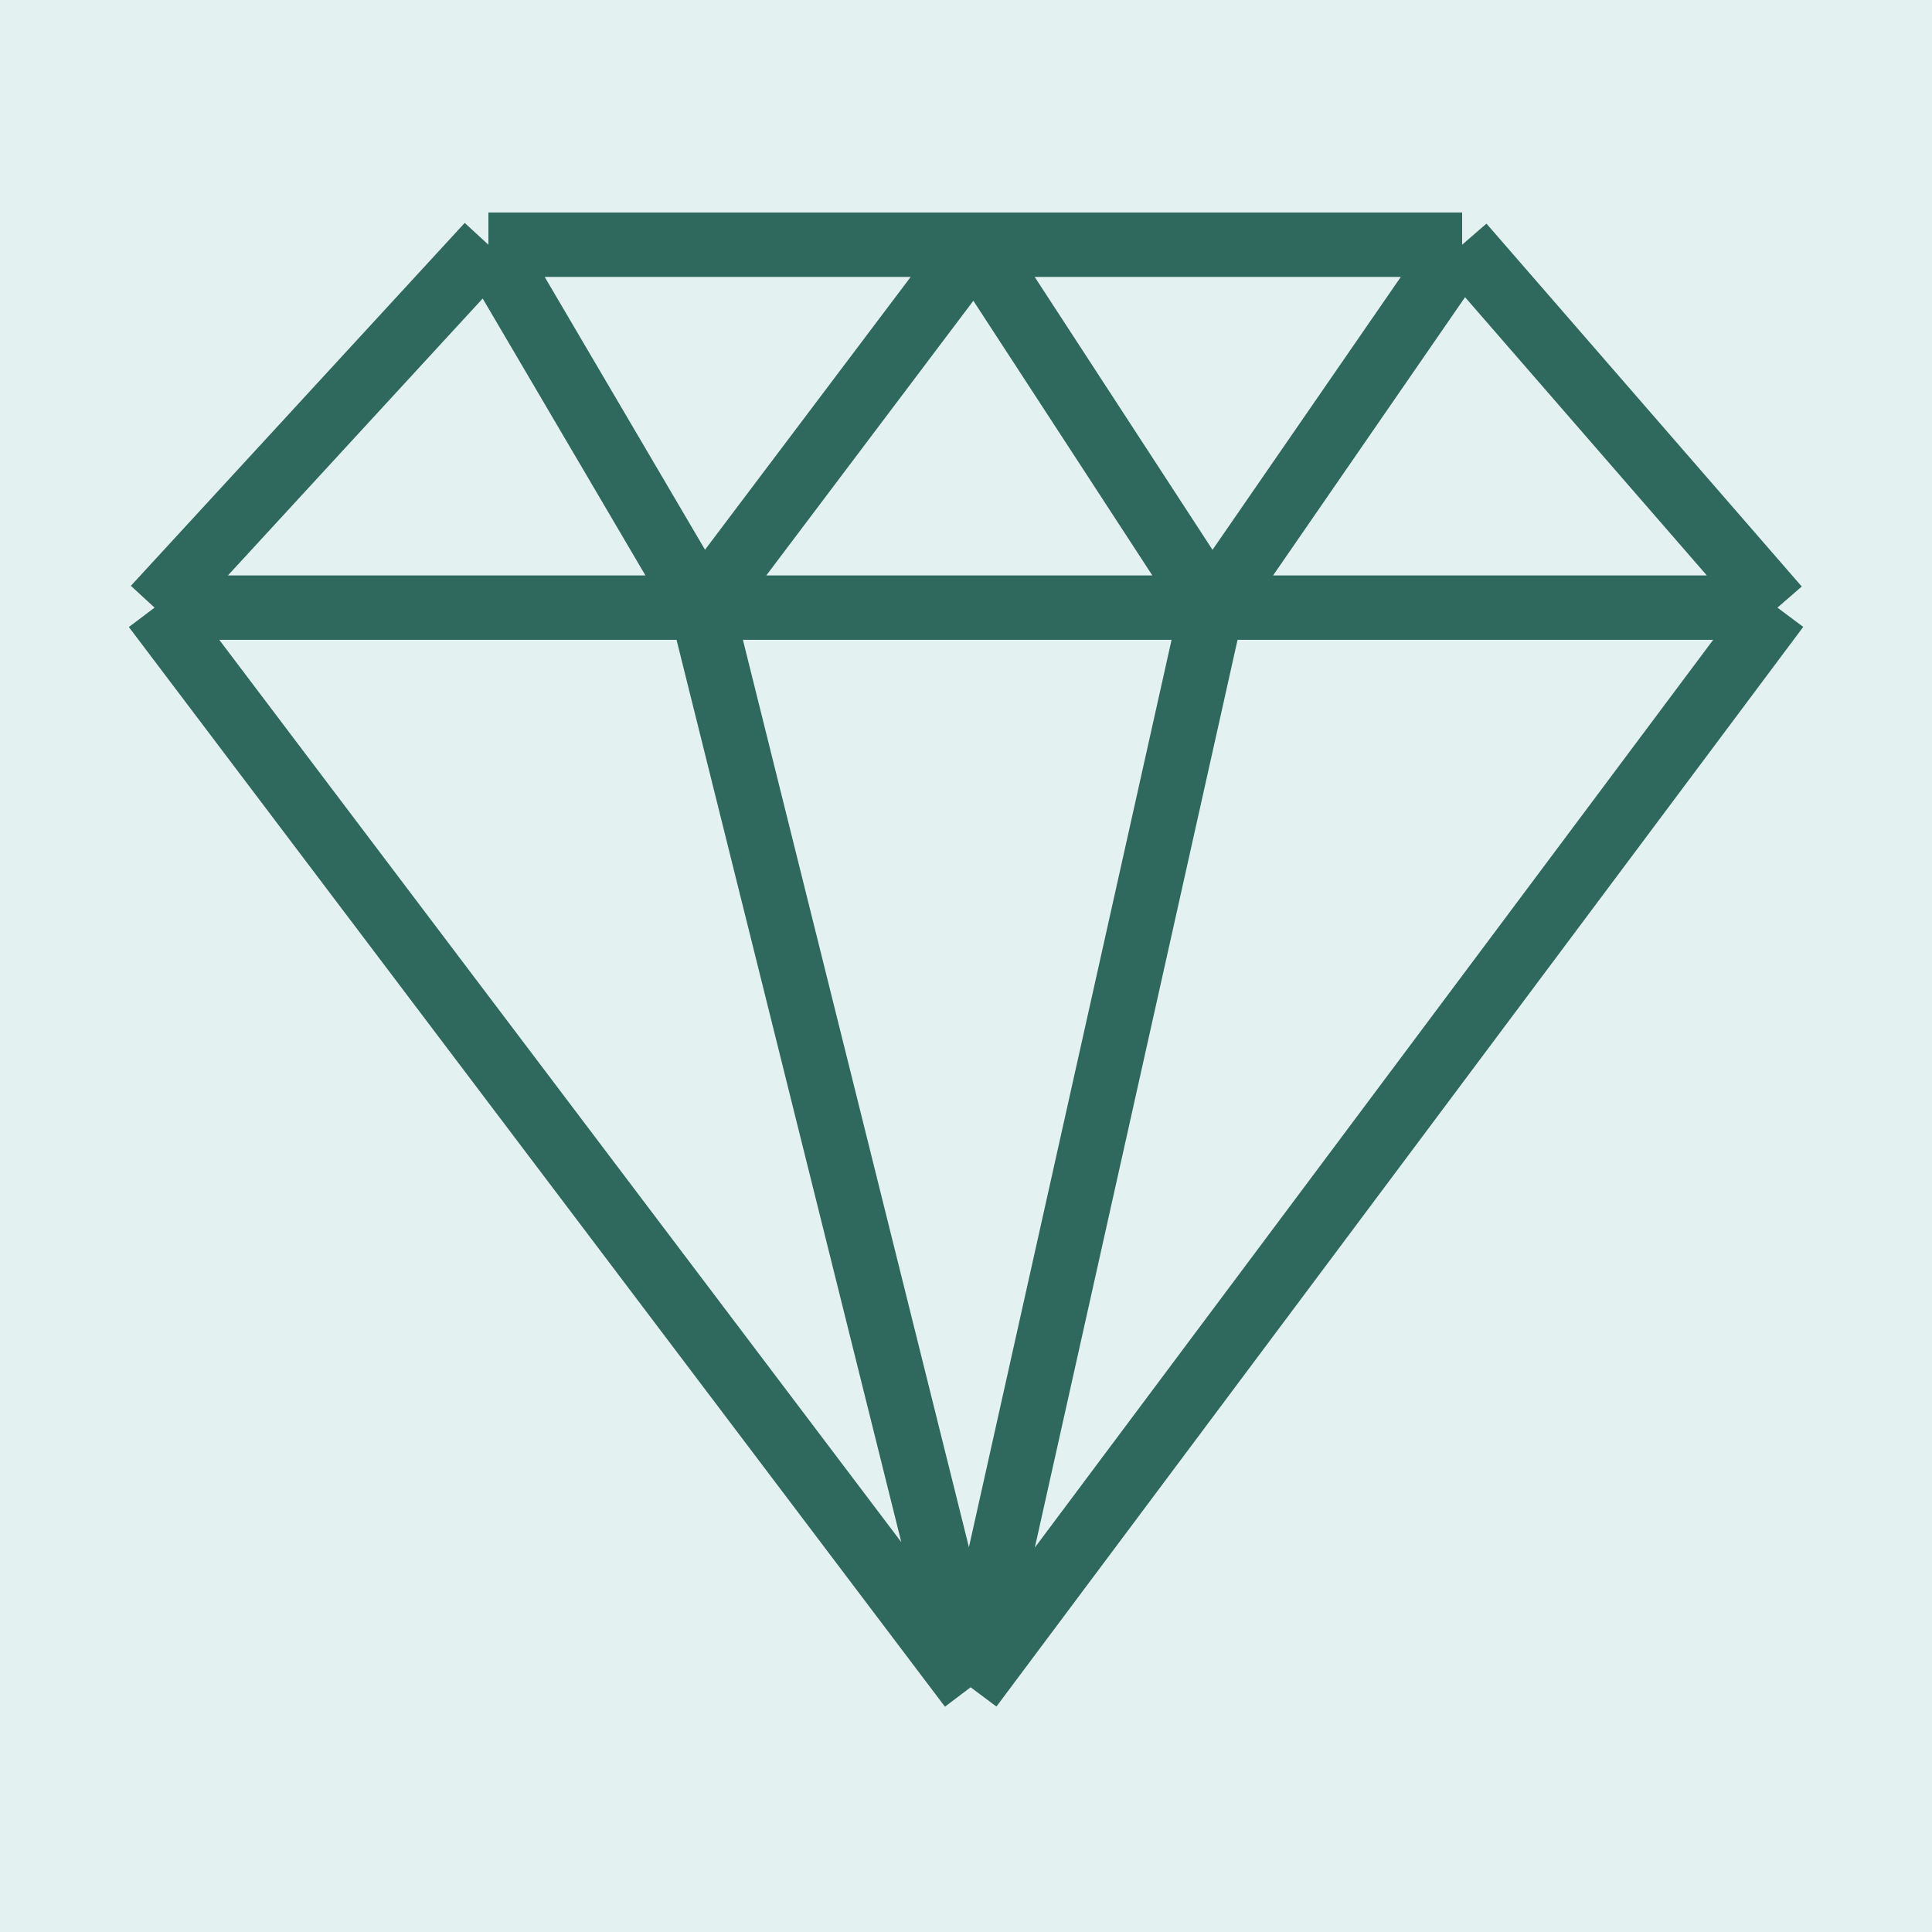 <svg width="150" height="150" viewBox="0 0 150 150" fill="none" xmlns="http://www.w3.org/2000/svg">
<rect width="150" height="150" fill="#E4F1F1"/>
<path d="M12 47.176L37.92 19M12 47.176L75.36 131M12 47.176H54.48M37.92 19L54.48 47.176M37.92 19H75.72M113.52 19L138 47.176M113.52 19H75.72M113.52 19L94.08 47.176M138 47.176L75.36 131M138 47.176H94.08M75.36 131L54.48 47.176M75.36 131L94.08 47.176M54.48 47.176L75.72 19M54.48 47.176H94.08M75.72 19L94.08 47.176" stroke="#2F685C" stroke-width="5"/>
</svg>
